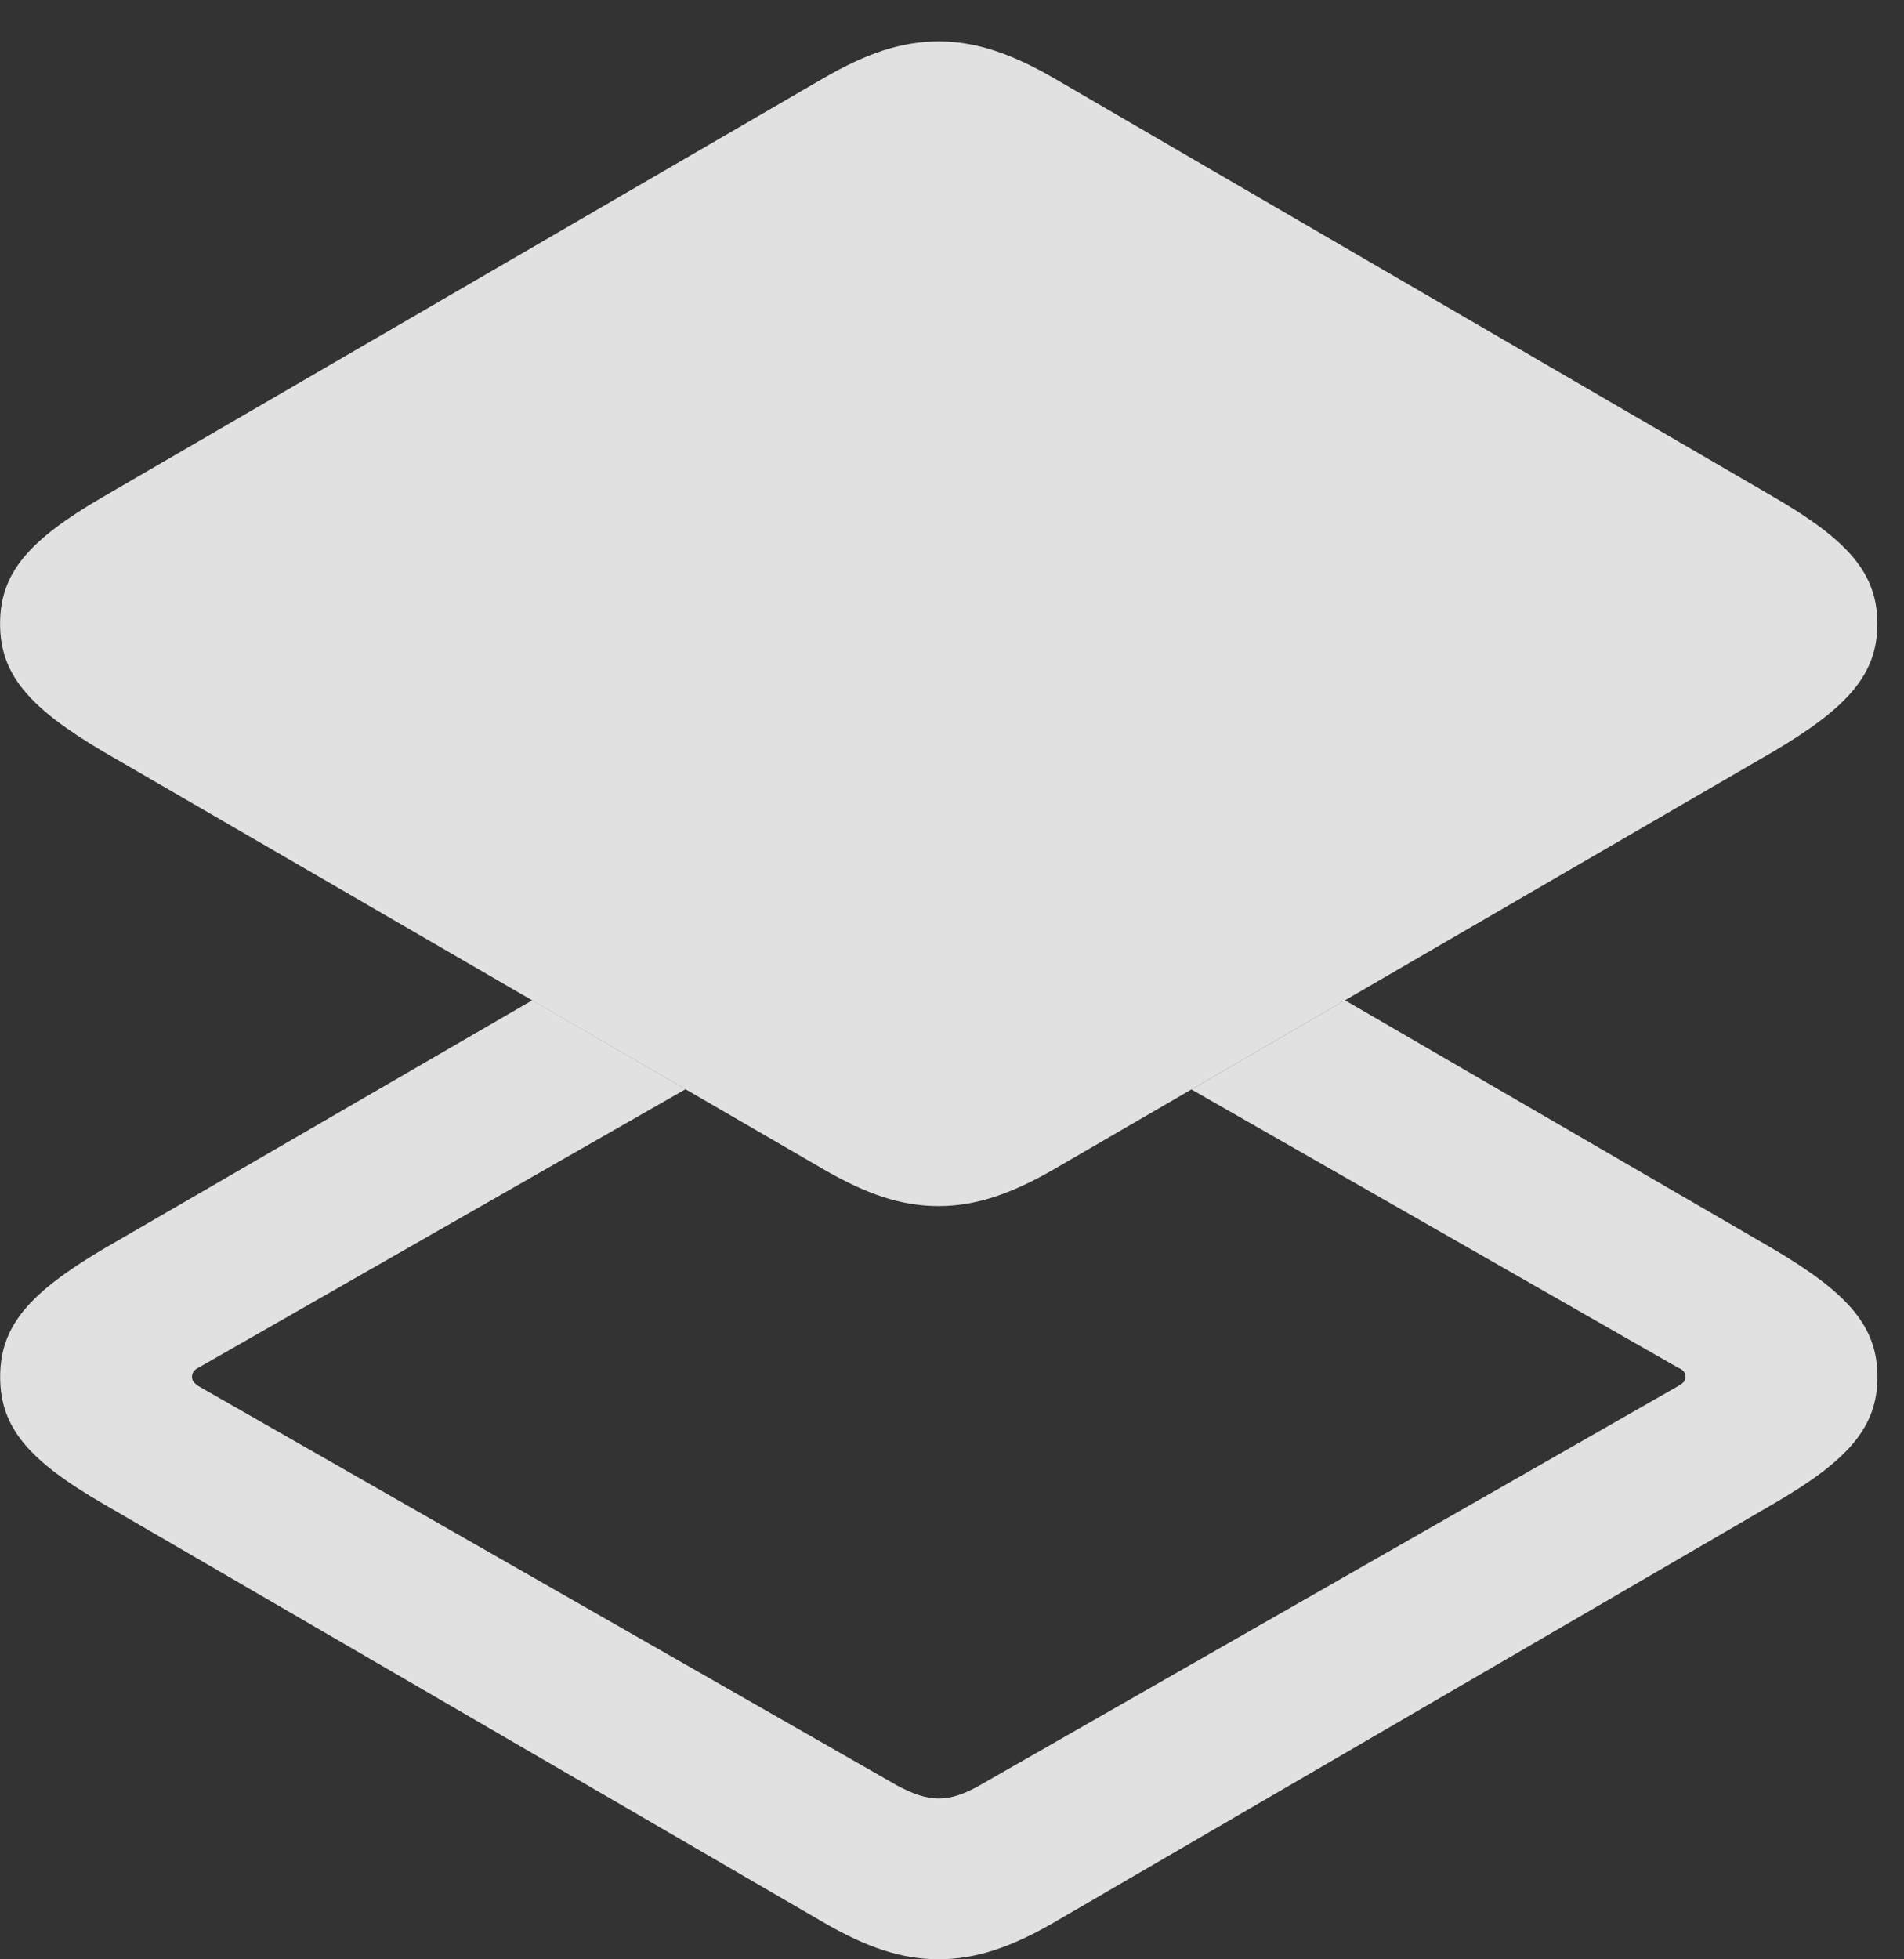 <svg height="26.038" width="25.305" xmlns="http://www.w3.org/2000/svg"><rect width="100%" height="100%" fill="#333333" stroke="none"/><path d="m0 0h25.305v26.038h-25.305z" opacity="0"/><g fill="#fff" fill-opacity=".85"><path d="m9.111 14.475-6.474 3.701c-.049.024-.085.061-.085.122 0 .061.037.086.085.122l9.29 5.31c.207.11.378.171.549.171s.342-.061.537-.171l9.29-5.31c.061-.037.098-.061.098-.122 0-.061-.037-.098-.098-.122l-6.469-3.698 2.041-1.185 5.698 3.308c.989.586 1.379 1.025 1.379 1.697 0 .671-.391 1.111-1.379 1.685l-9.546 5.554c-.586.342-1.062.5-1.55.5-.5 0-.964-.159-1.55-.5l-9.558-5.554c-.989-.574-1.367-1.013-1.367-1.685 0-.671.378-1.111 1.367-1.697l5.705-3.308z"/><path d="m12.476 16.028c.488 0 .964-.159 1.55-.5l9.546-5.542c.989-.586 1.379-1.025 1.379-1.697 0-.671-.391-1.111-1.379-1.685l-9.546-5.554c-.586-.342-1.062-.5-1.55-.5-.5 0-.964.159-1.55.5l-9.558 5.554c-.989.574-1.367 1.013-1.367 1.685 0 .671.378 1.111 1.367 1.697l9.558 5.542c.586.342 1.05.5 1.55.5z"/></g></svg>